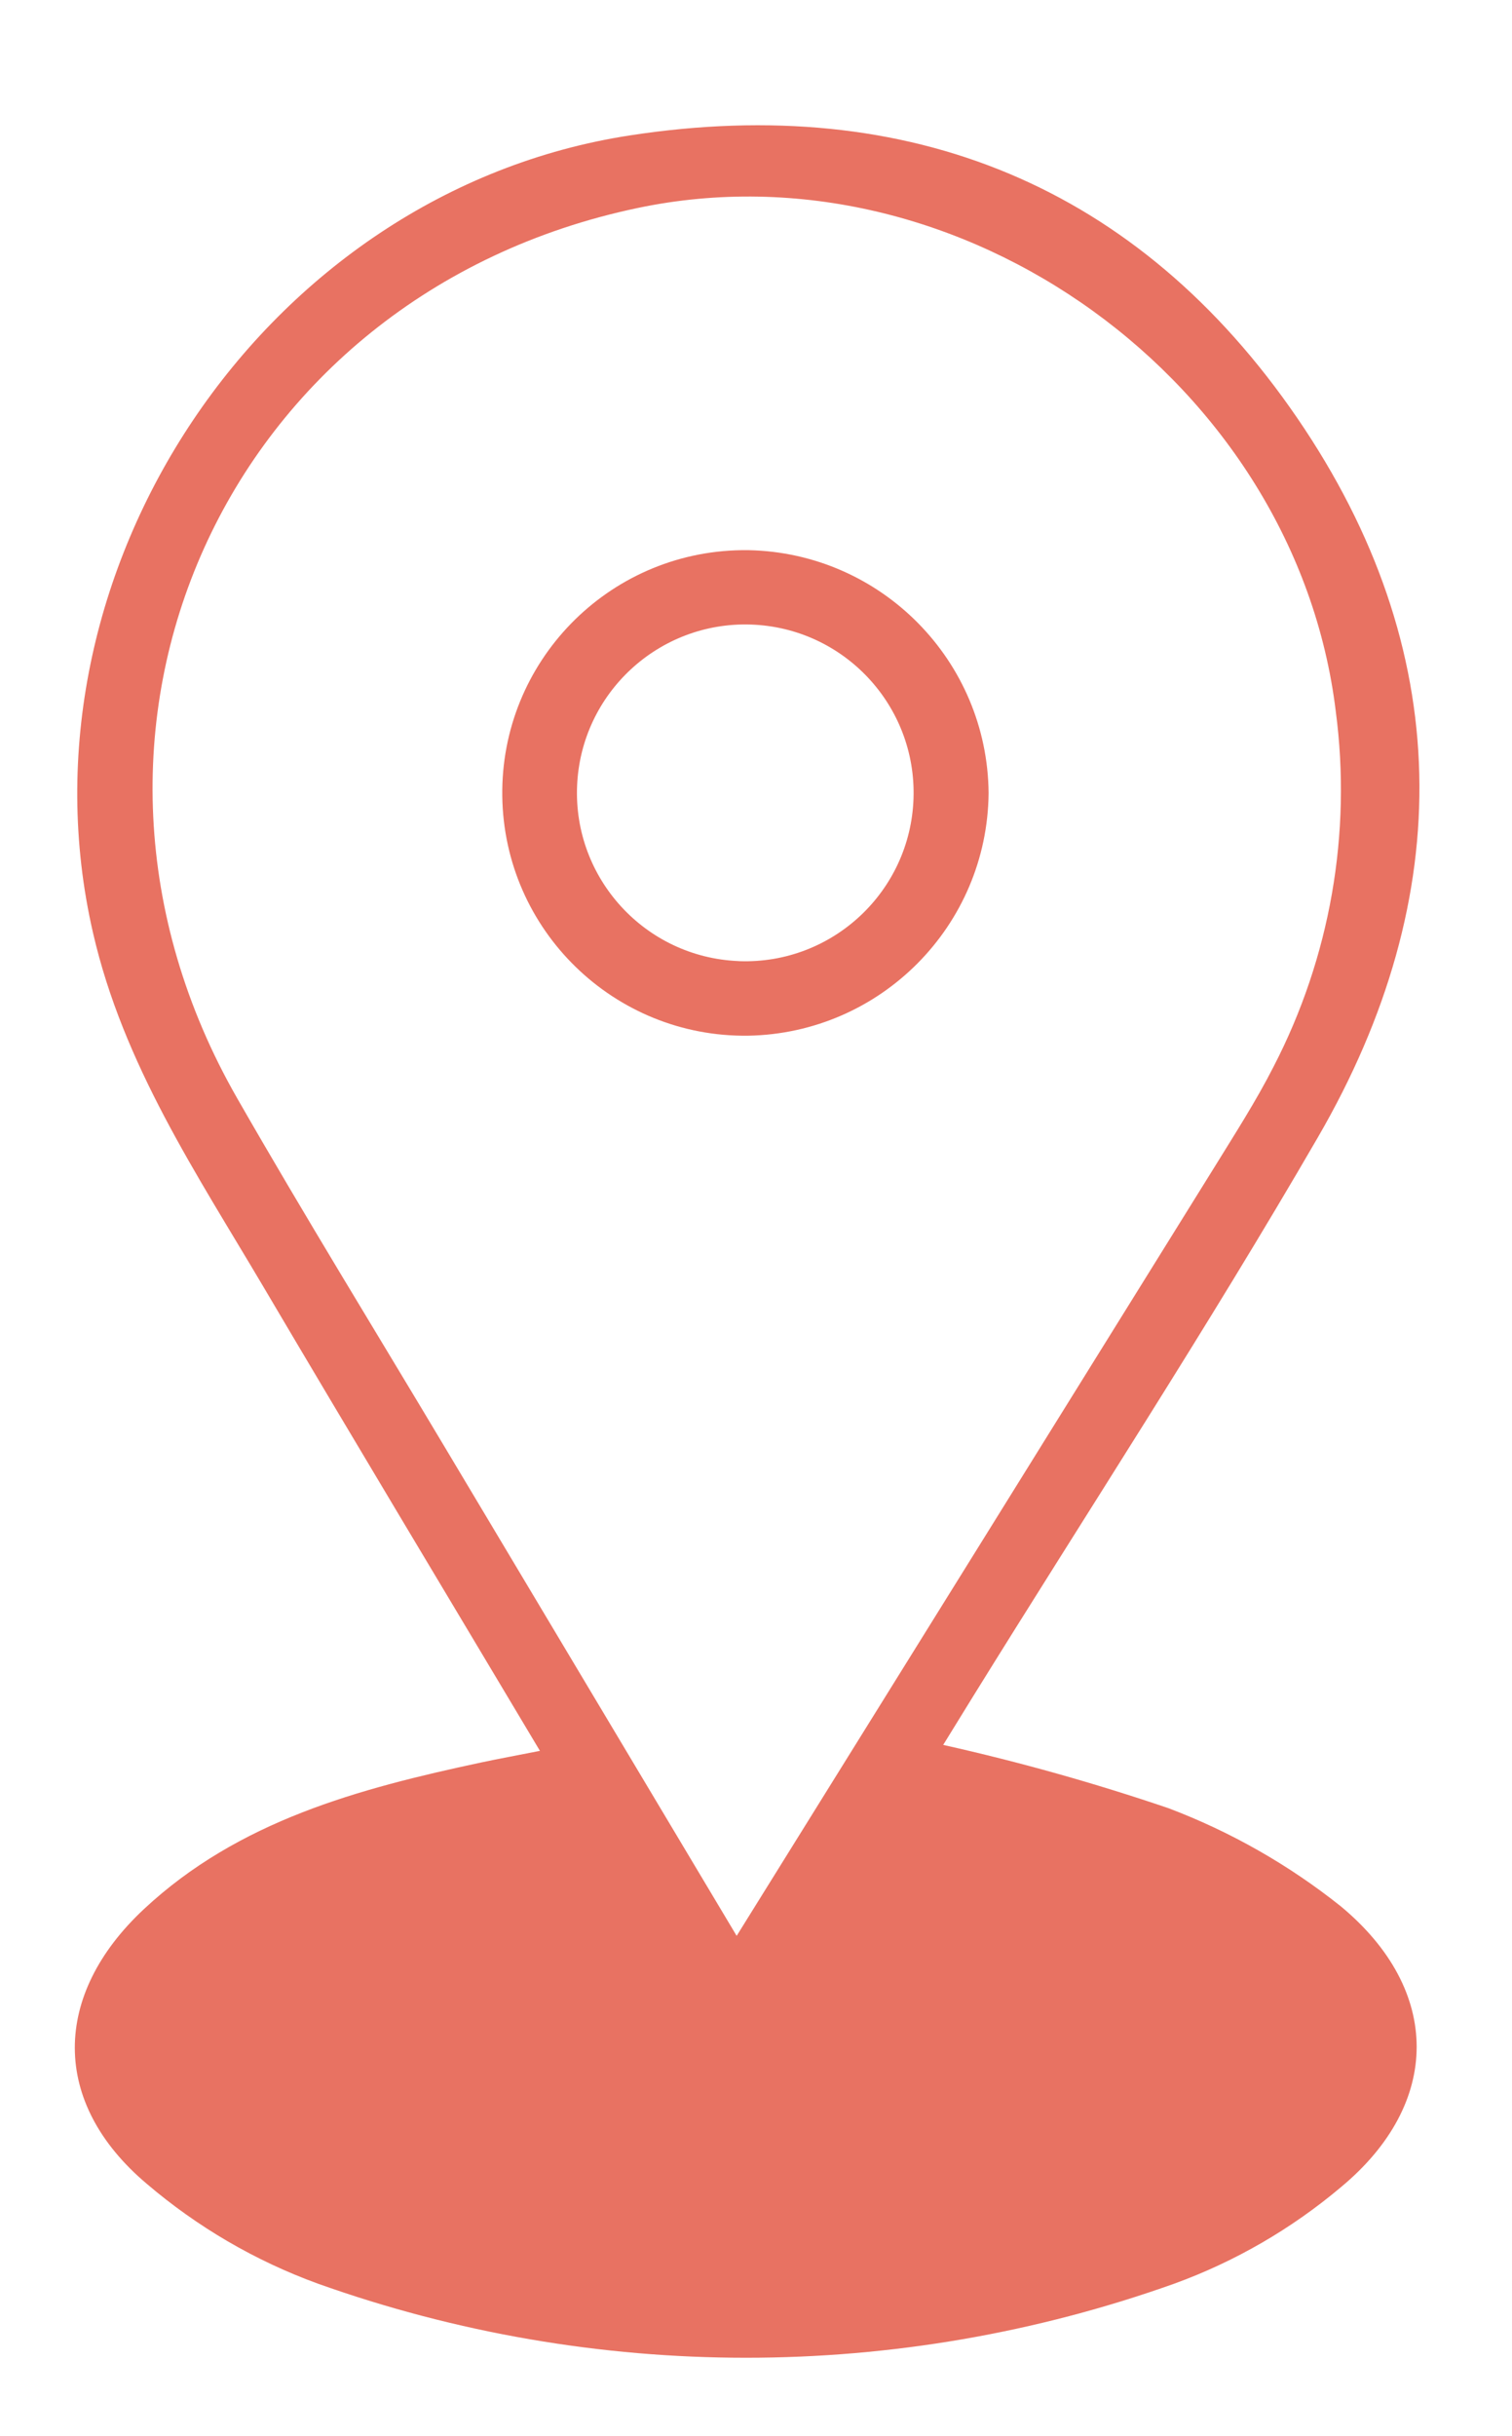 <?xml version="1.0" encoding="utf-8"?>
<!-- Generator: Adobe Illustrator 26.0.2, SVG Export Plug-In . SVG Version: 6.00 Build 0)  -->
<svg version="1.1" id="Layer_1" xmlns="http://www.w3.org/2000/svg" xmlns:xlink="http://www.w3.org/1999/xlink" x="0px" y="0px"
	 viewBox="0 0 284.32 457.91" style="enable-background:new 0 0 284.32 457.91;" xml:space="preserve">
<style type="text/css">
	.st0{clip-path:url(#SVGID_00000012456024106803363750000015030471308226114960_);}
	.st1{fill:#E87262;}
</style>
<g>
	<defs>
		<rect id="SVGID_1_" x="14.07" y="23.52" width="252.84" height="419.63"/>
	</defs>
	<clipPath id="SVGID_00000132792657565123408800000015837281319587139715_">
		<use xlink:href="#SVGID_1_"  style="overflow:visible;"/>
	</clipPath>
	<g id="Group_36" style="clip-path:url(#SVGID_00000132792657565123408800000015837281319587139715_);">
		<path id="Path_54" class="st1" d="M177.35,327.97c14.33,3.2,28.48,7.18,42.38,11.9c11.7,4.43,22.63,10.65,32.41,18.45
			c19.02,15.79,18.98,37.03,0.02,52.77c-9.31,7.85-19.93,14-31.38,18.16c-52.05,18.55-108.91,18.55-160.96,0
			c-11.78-4.28-22.69-10.65-32.22-18.78c-18.08-15.25-17.82-35.49-0.54-51.63c17.79-16.61,40.39-22.65,63.39-27.56
			c3.28-0.7,6.59-1.3,11.08-2.19c-17.82-29.87-35.05-58.51-52.03-87.28c-12.54-21.23-26.31-41.68-32.01-66.48
			C1.9,107.66,49.6,35.99,118.51,25.44c52.56-8.06,95.59,9.55,125.44,53.15c29.66,43.34,30.21,89.81,3.84,135.23
			c-20.62,35.57-43.13,70.05-64.8,105.02c-1.81,2.92-3.61,5.85-5.64,9.15 M138.5,363.9c30.63-49.25,60.26-96.87,89.85-144.5
			c3.84-6.23,7.82-12.4,11.13-18.9c10.64-20.55,14.73-43.87,11.7-66.81c-7.52-61.73-70.47-107.38-131.3-94.59
			C42.29,55.39,5.18,137.63,44.59,206.41c12.64,22.06,25.99,43.72,39.03,65.56c18.02,30.17,36.04,60.33,54.92,91.92"/>
		<path id="Path_55" class="st1" d="M185.9,149.08c-0.24,24.93-20.28,45.14-45.21,45.59c-25.2,0.34-45.9-19.82-46.24-45.02
			c-0.34-25.2,19.82-45.9,45.02-46.24c0.44-0.01,0.88-0.01,1.32,0C165.71,103.93,185.69,124.17,185.9,149.08 M139.09,180.66
			c17.47,0.58,32.1-13.11,32.69-30.58c0.58-17.47-13.11-32.1-30.58-32.69c-17.35-0.58-31.93,12.93-32.68,30.27
			c-0.75,17.46,12.8,32.23,30.26,32.98C138.89,180.65,138.99,180.66,139.09,180.66"/>
	</g>
</g>
</svg>
